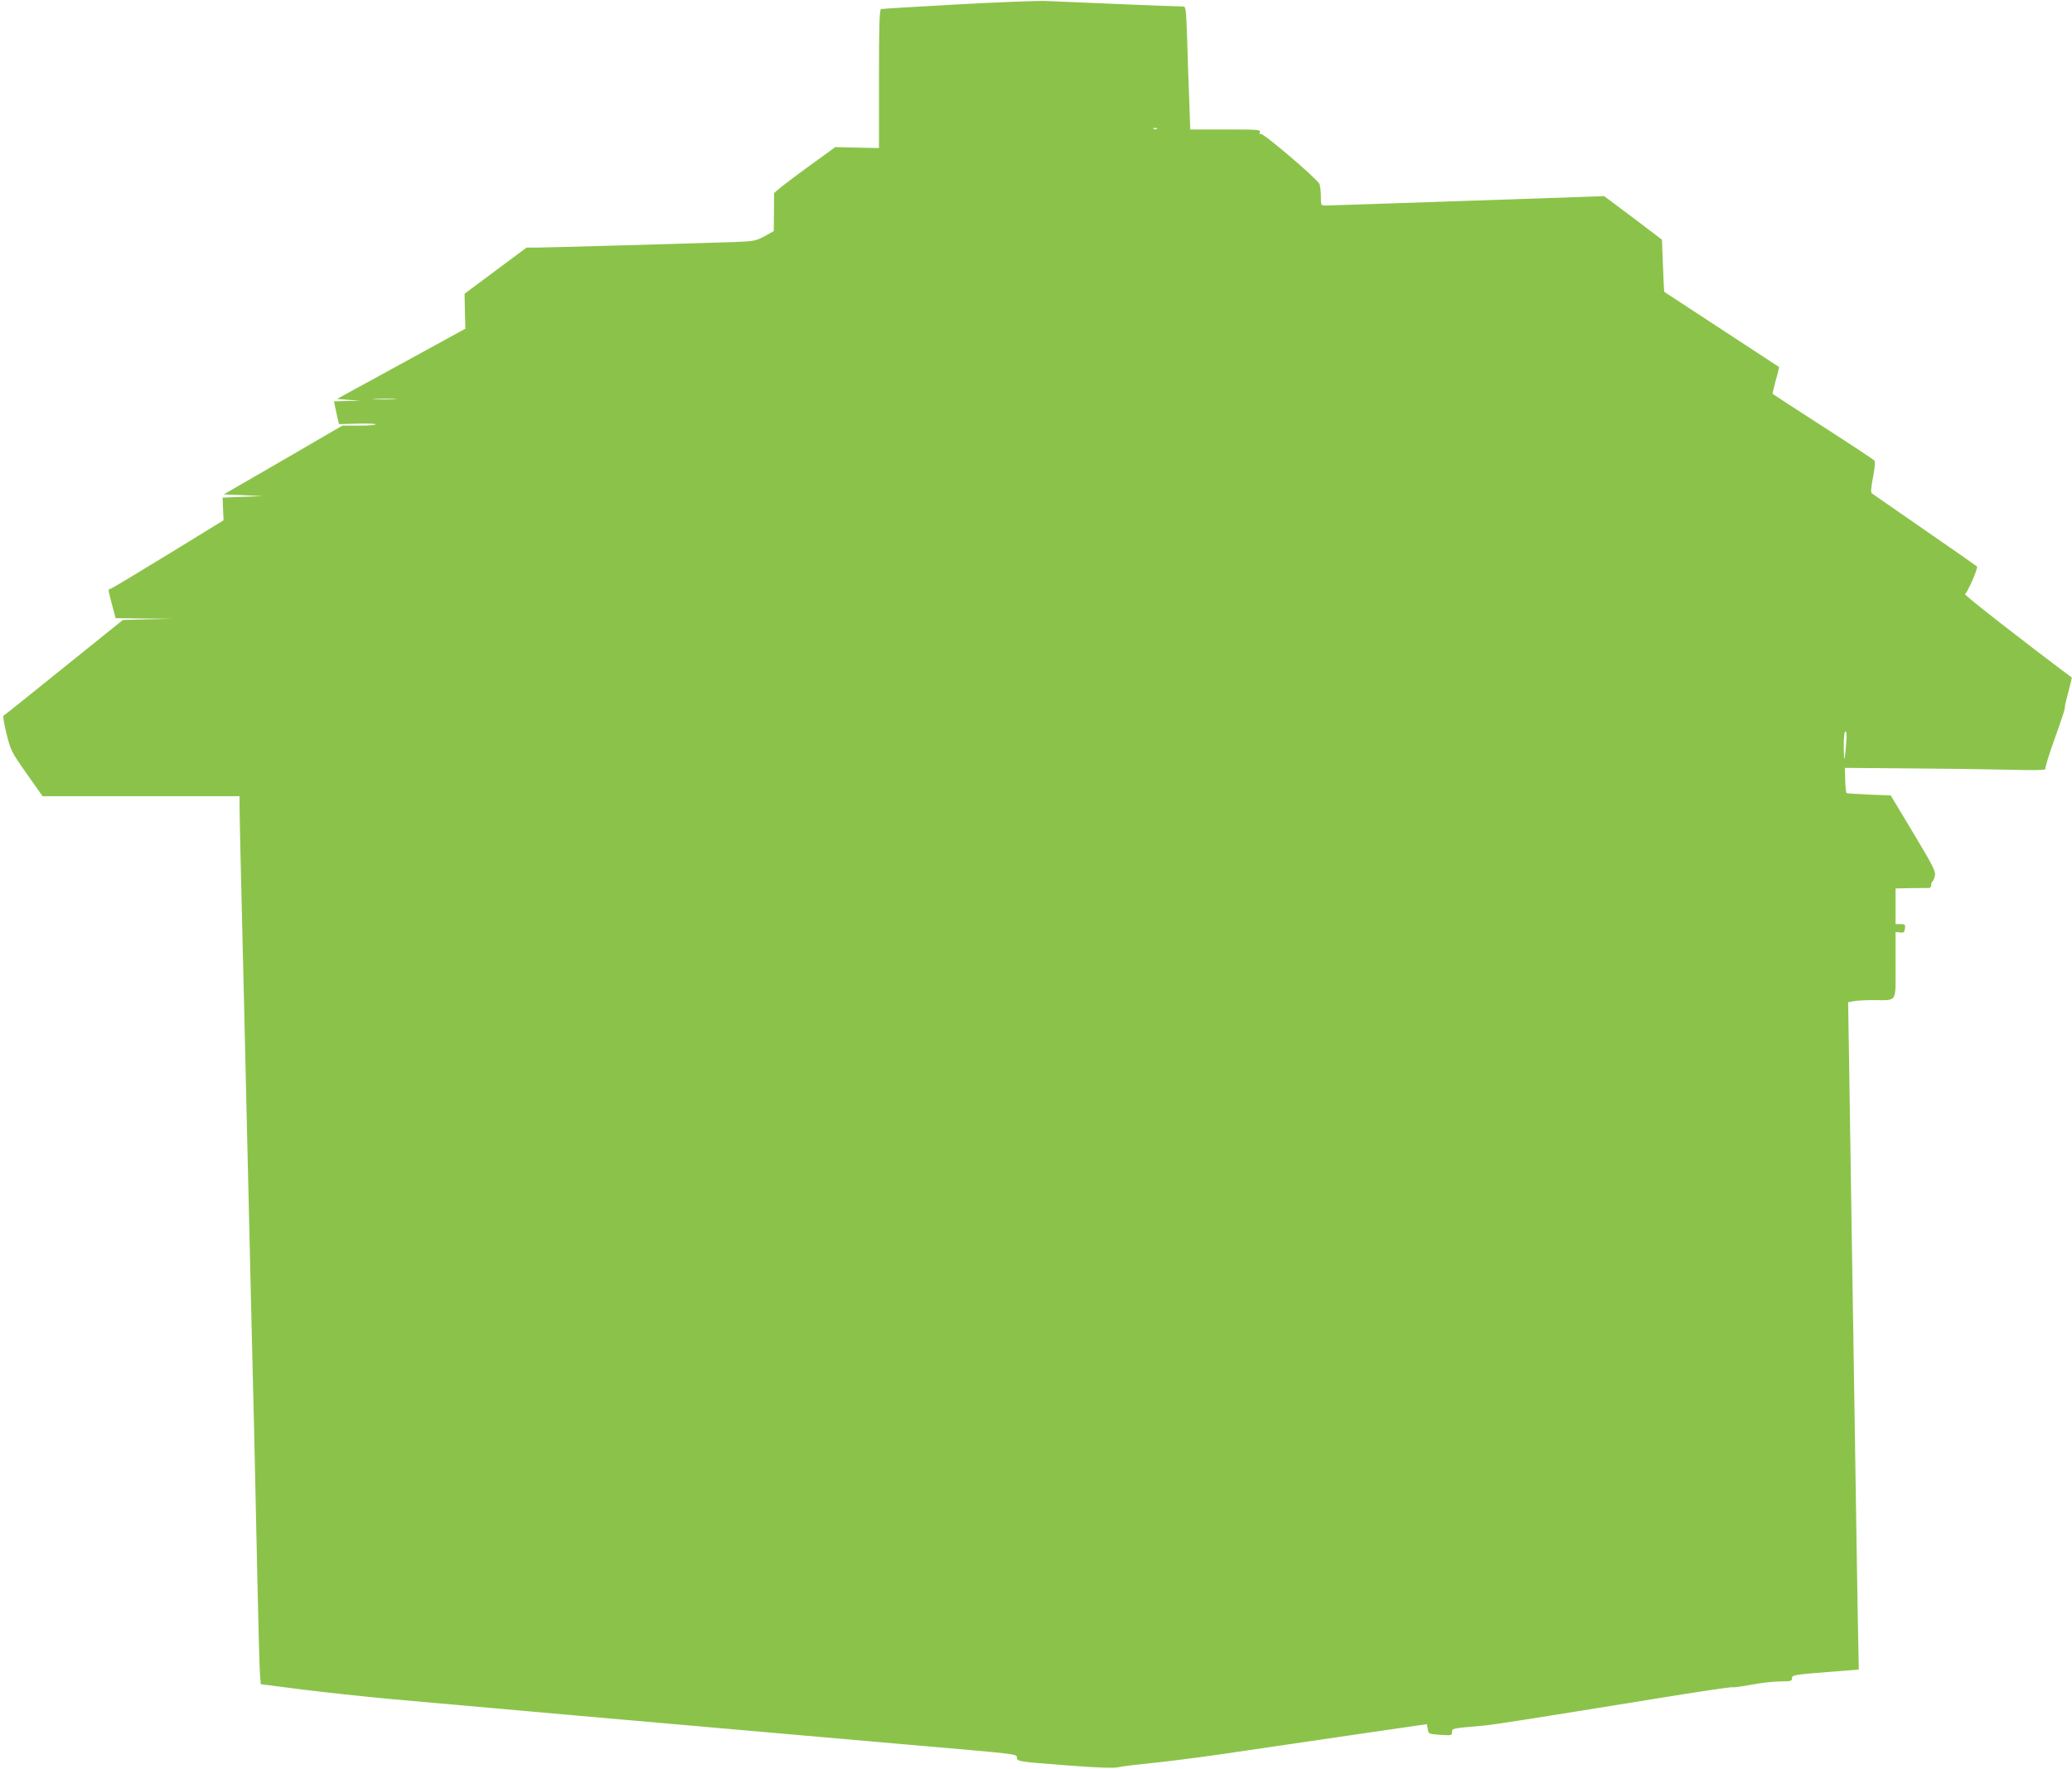 <?xml version="1.0" standalone="no"?>
<!DOCTYPE svg PUBLIC "-//W3C//DTD SVG 20010904//EN"
 "http://www.w3.org/TR/2001/REC-SVG-20010904/DTD/svg10.dtd">
<svg version="1.0" xmlns="http://www.w3.org/2000/svg"
 width="1280pt" height="1093pt" viewBox="0 0 1280 1093"
 preserveAspectRatio="xMidYMid meet">
<g transform="translate(0,1093) scale(0.1,-0.1)"
fill="#8bc34a" stroke="none">
<path d="M5920 10903 c-256 -14 -471 -27 -477 -29 -10 -3 -13 -98 -13 -431 l0
-428 -135 3 -135 3 -190 -138 c-104 -76 -189 -142 -188 -148 0 -5 0 -60 -1
-122 l-1 -111 -57 -32 c-55 -29 -65 -31 -193 -36 -244 -8 -1159 -34 -1218 -34
l-59 0 -191 -142 -192 -143 2 -108 3 -108 -396 -217 -397 -217 72 -6 71 -5
-81 -2 -81 -2 15 -71 16 -70 113 3 c62 2 113 0 113 -4 0 -5 -46 -8 -102 -8
l-103 0 -366 -213 -367 -212 122 -5 121 -6 -125 -4 -125 -5 3 -70 3 -70 -342
-210 c-188 -115 -348 -211 -355 -213 -18 -4 -18 1 8 -98 l22 -84 176 -2 175
-2 -153 -3 -153 -4 -364 -293 c-200 -162 -368 -296 -373 -298 -5 -1 3 -52 18
-111 26 -105 30 -113 125 -248 l98 -139 608 0 609 0 0 -77 c0 -43 5 -253 10
-468 5 -214 14 -590 20 -835 6 -245 15 -632 20 -860 5 -228 14 -613 20 -855 6
-242 15 -615 20 -830 5 -214 14 -626 20 -915 6 -289 13 -552 16 -586 l5 -61
247 -32 c136 -17 391 -45 567 -61 353 -32 1652 -147 3175 -280 727 -63 678
-57 682 -84 3 -20 12 -22 298 -44 209 -16 305 -19 330 -12 19 5 109 16 200 25
91 9 289 34 440 56 151 22 498 73 770 113 l495 72 5 -30 c5 -31 6 -31 78 -36
69 -5 72 -4 72 17 0 23 1 23 185 39 70 6 248 34 1083 169 249 41 459 72 466
69 6 -2 59 5 117 16 57 11 137 20 177 20 64 0 72 2 72 19 0 21 10 23 259 42
l154 12 -7 361 c-3 199 -11 654 -16 1011 -6 358 -14 929 -20 1270 -5 341 -12
814 -16 1051 l-7 431 33 6 c18 4 74 7 124 7 150 0 136 -22 136 217 l0 204 28
-3 c23 -3 27 1 30 25 3 24 0 27 -27 27 l-31 0 0 110 0 110 98 2 c53 0 103 1
110 1 6 -1 12 7 12 18 0 10 4 20 9 23 4 3 11 19 14 36 6 25 -13 62 -133 262
l-140 233 -134 5 c-74 3 -137 7 -139 10 -3 3 -7 39 -8 80 l-2 75 374 -3 c206
-1 486 -5 623 -8 181 -5 247 -3 242 5 -4 6 23 92 59 192 36 100 64 184 61 186
-2 3 7 45 21 95 13 49 23 91 21 92 -278 207 -667 510 -659 515 16 10 83 163
74 171 -4 4 -150 105 -323 225 -173 120 -320 222 -326 226 -8 6 -6 35 7 101
13 71 15 96 6 104 -7 7 -149 101 -317 209 -168 108 -307 199 -309 201 -2 2 7
39 19 84 13 44 22 81 19 83 -3 2 -678 444 -707 463 -2 1 -6 74 -9 163 l-6 160
-178 135 -179 134 -847 -29 c-467 -16 -860 -29 -875 -29 -27 0 -28 2 -28 54 0
30 -4 66 -9 79 -12 30 -350 319 -364 310 -6 -4 -8 0 -4 10 6 16 -12 17 -212
17 l-218 0 -6 173 c-4 94 -10 265 -13 380 -7 202 -8 207 -28 207 -42 0 -773
30 -846 34 -41 2 -284 -7 -540 -21z m1227 -769 c-3 -3 -12 -4 -19 -1 -8 3 -5
6 6 6 11 1 17 -2 13 -5z m-4709 -1671 c-32 -2 -86 -2 -120 0 -35 2 -9 3 57 3
66 0 94 -1 63 -3z m8966 -2135 c-3 -46 -8 -85 -10 -87 -2 -2 -4 35 -4 82 0 55
4 87 11 87 7 0 8 -26 3 -82z"/>
</g>
</svg>

